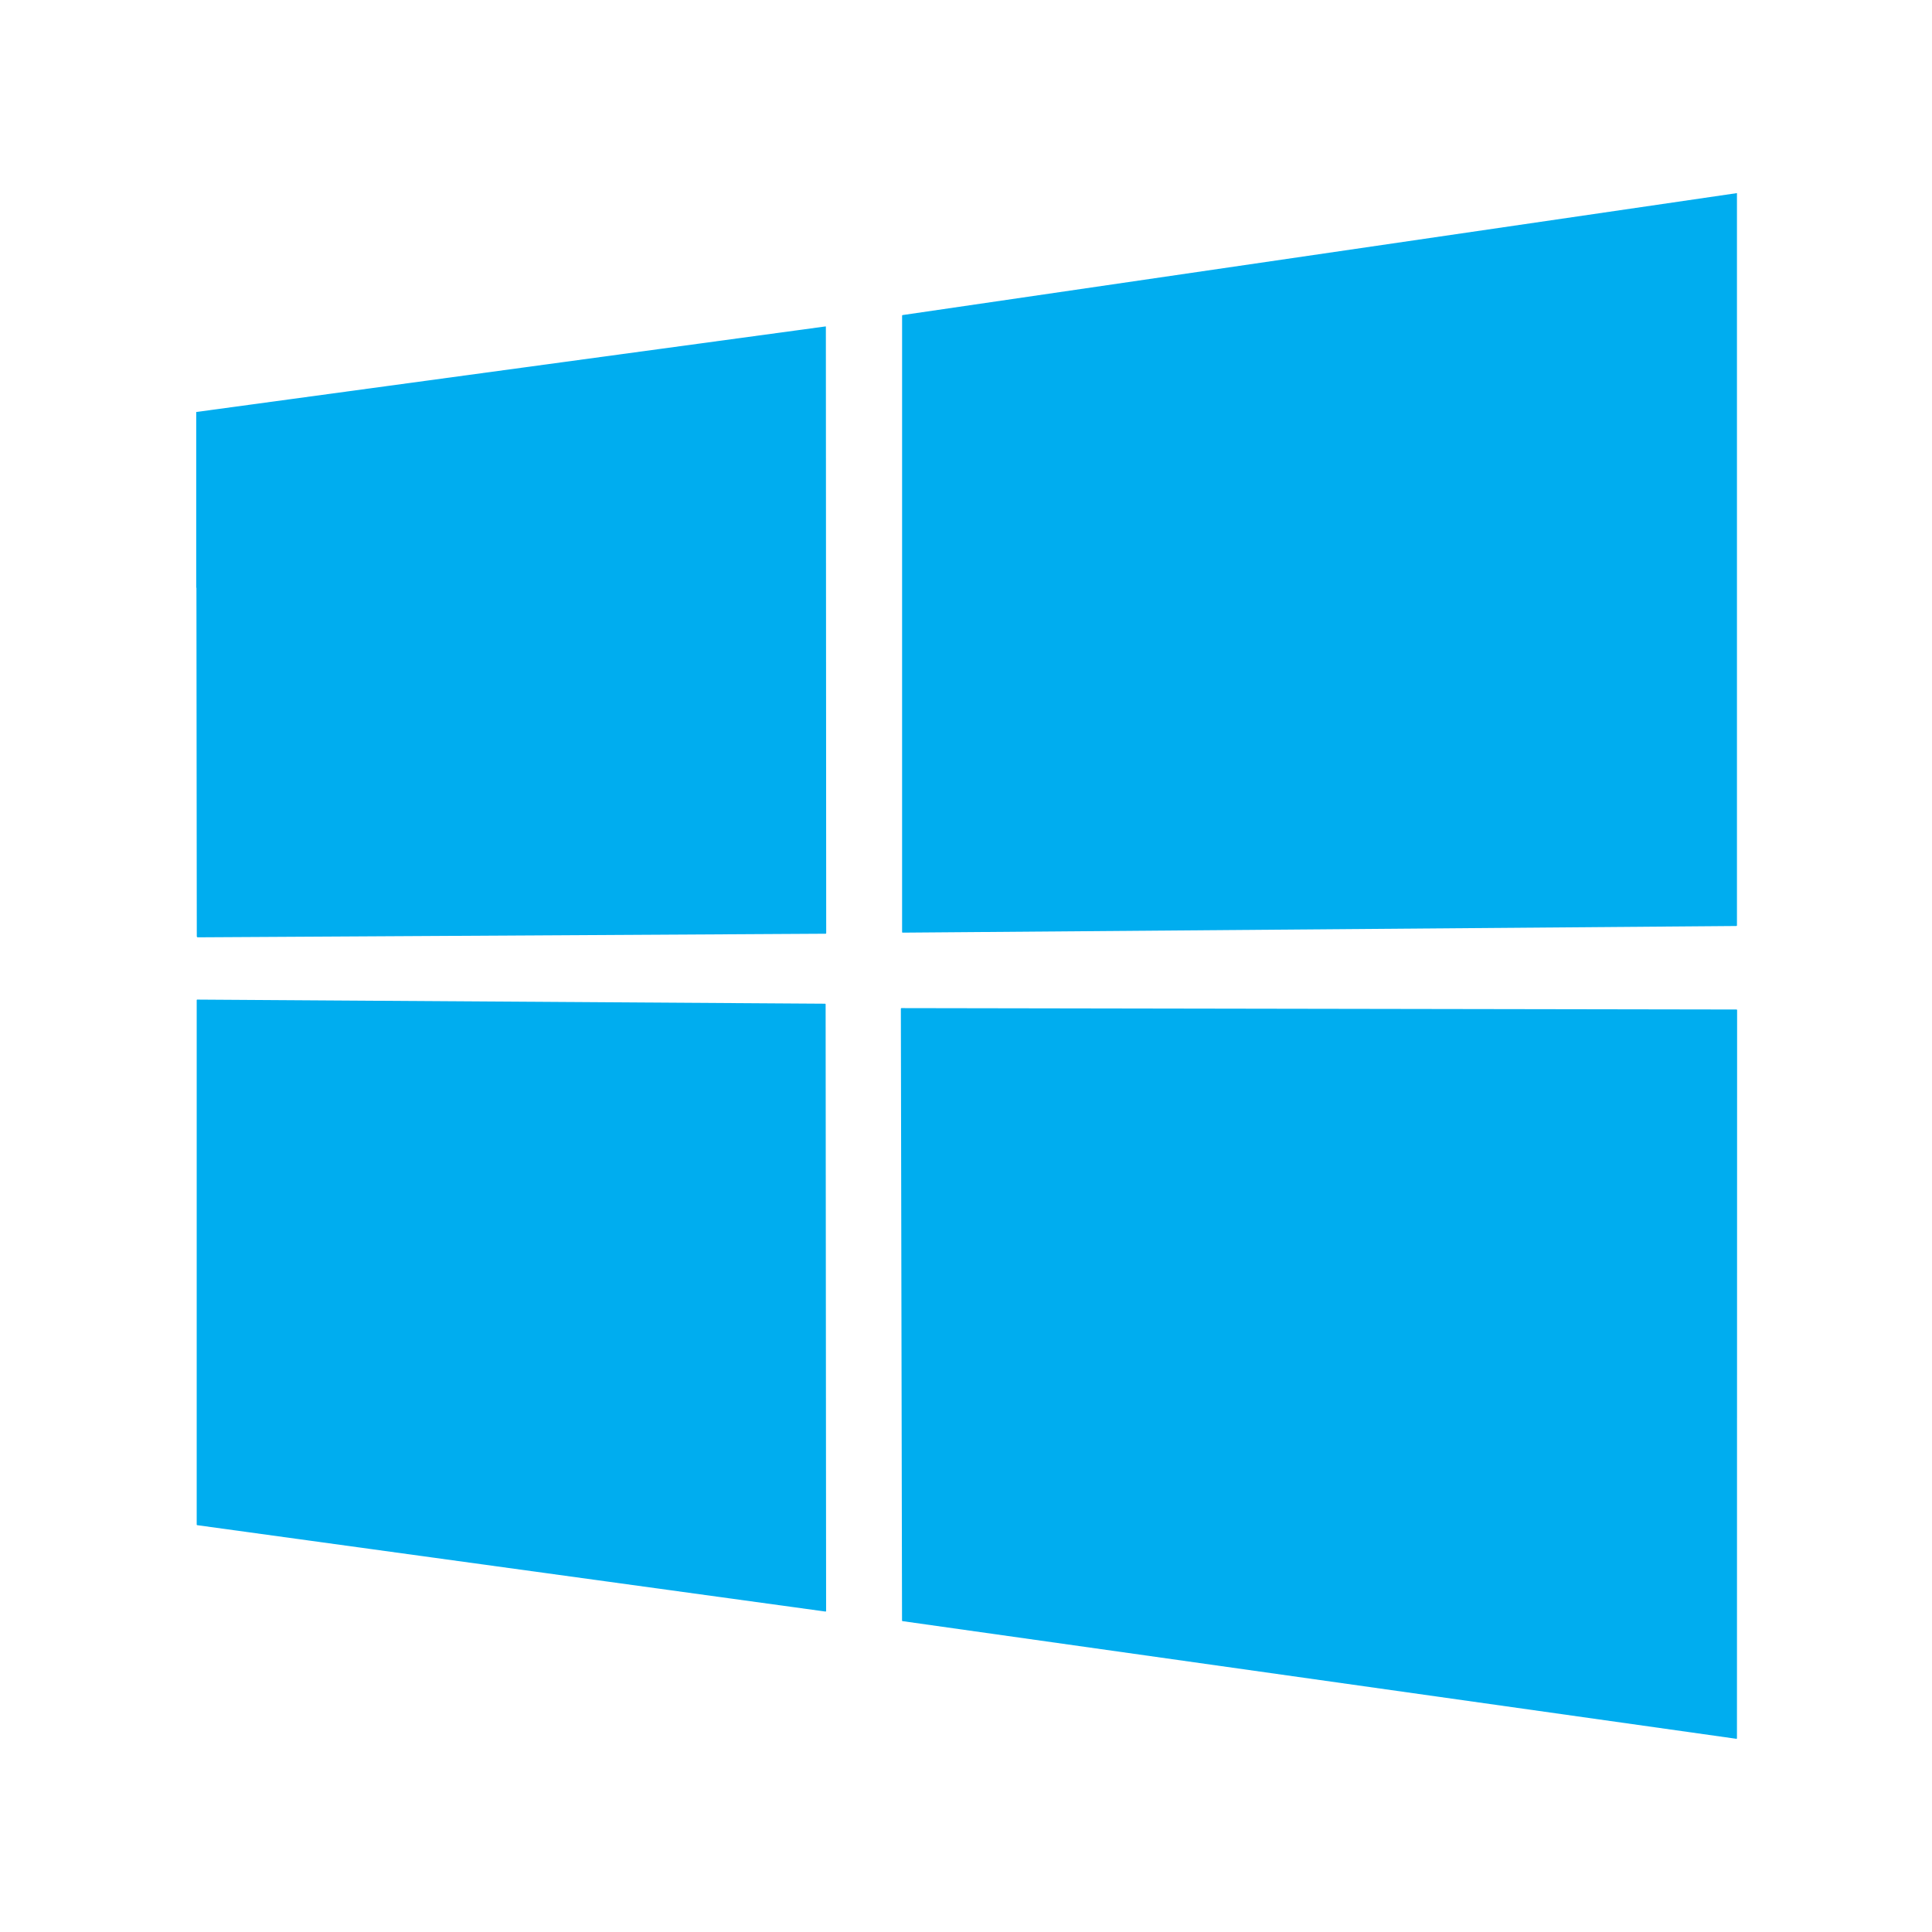 <svg width="64" height="64" viewBox="0 0 64 64" fill="none" xmlns="http://www.w3.org/2000/svg">
<g clip-path="url(#clip0_10911_145355)">
<path fill-rule="evenodd" clip-rule="evenodd" d="M57.539 6.4H57.519L29.901 10.437C29.889 10.438 29.883 10.445 29.883 10.457V30.876C29.883 30.889 29.889 30.895 29.902 30.895L57.514 30.675C57.531 30.675 57.539 30.667 57.539 30.65V6.4ZM6.5 19.467V19.468L6.499 19.466L6.5 19.467ZM6.5 19.467V13.648L27.349 10.813C27.349 10.813 27.358 10.815 27.358 10.82V10.821L27.369 30.906C27.369 30.922 27.361 30.931 27.344 30.931L6.552 31.05C6.534 31.05 6.519 31.035 6.519 31.017L6.507 19.473C6.507 19.473 6.507 19.472 6.505 19.47C6.504 19.47 6.503 19.469 6.501 19.468L6.5 19.467ZM27.346 53.385L6.531 50.523C6.523 50.521 6.516 50.514 6.516 50.505V33.131C6.515 33.121 6.522 33.113 6.531 33.113L27.332 33.249C27.342 33.249 27.35 33.257 27.35 33.267L27.366 53.367C27.366 53.377 27.358 53.385 27.349 53.385H27.346ZM29.896 53.702L57.52 57.6H57.521C57.531 57.6 57.539 57.593 57.539 57.584L57.544 33.459C57.544 33.45 57.536 33.441 57.526 33.441L29.86 33.395C29.851 33.395 29.842 33.404 29.842 33.413L29.881 53.685C29.882 53.694 29.888 53.701 29.896 53.702Z" fill="#00ADEF"/>
</g>
<defs>
<clipPath id="clip0_10911_145355">
<rect width="51.2" height="51.2" fill="white" transform="translate(6.4 6.4)"/>
</clipPath>
</defs>
</svg>

